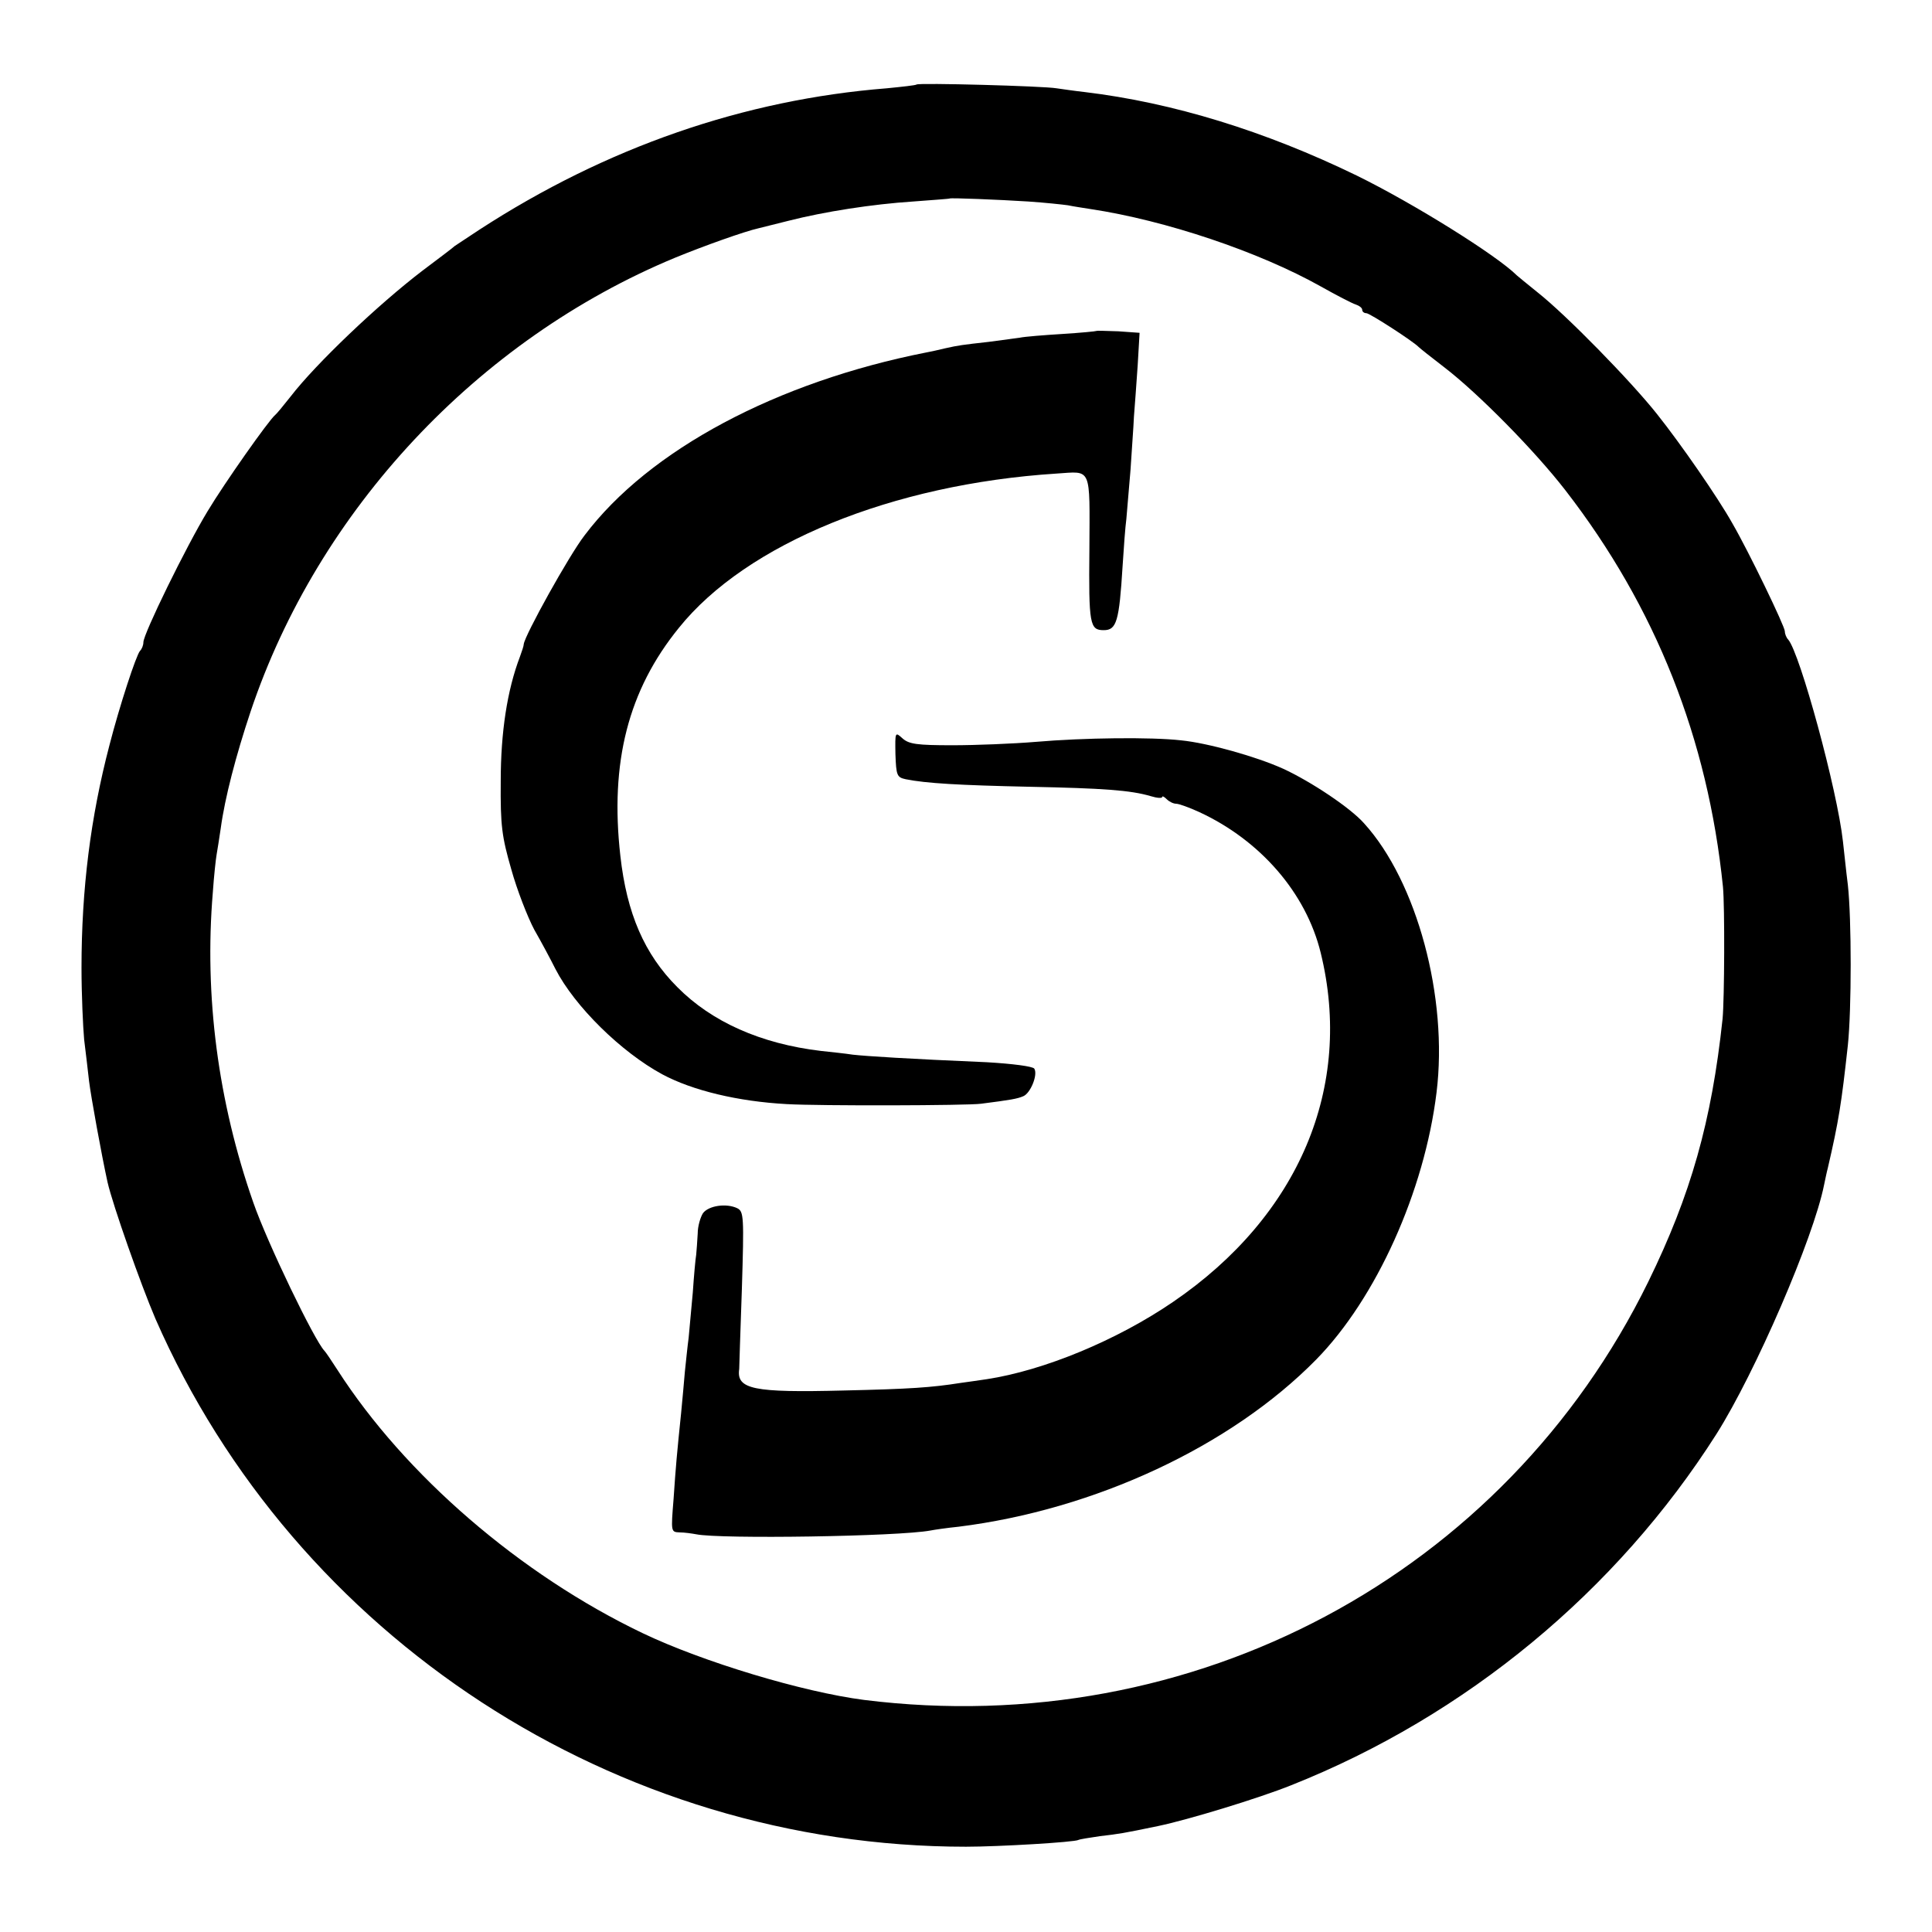 <?xml version="1.0" standalone="no"?>
<!DOCTYPE svg PUBLIC "-//W3C//DTD SVG 20010904//EN"
 "http://www.w3.org/TR/2001/REC-SVG-20010904/DTD/svg10.dtd">
<svg version="1.0" xmlns="http://www.w3.org/2000/svg"
 width="512pt" height="512pt" viewBox="0 0 512 512"
 preserveAspectRatio="xMidYMid meet">
<g transform="translate(0,512) scale(0.1,-0.1)"
fill="#000000" stroke="none">
<path d="M2429 4896 c-2 -2 -38 -6 -79 -10 -378 -30 -743 -156 -1080 -375 -30
-20 -59 -39 -65 -43 -5 -5 -44 -34 -85 -65 -118 -90 -283 -247 -350 -334 -19
-24 -37 -46 -41 -49 -17 -14 -134 -180 -179 -255 -57 -94 -170 -325 -170 -347
0 -8 -4 -18 -9 -23 -10 -11 -54 -145 -81 -250 -50 -191 -74 -381 -74 -590 0
-71 4 -157 7 -190 4 -33 10 -82 13 -110 5 -41 33 -195 49 -268 14 -61 88 -271
127 -362 370 -845 1220 -1399 2148 -1399 86 0 289 12 298 18 4 2 30 6 57 10
51 6 59 7 155 27 77 16 265 73 352 108 463 184 862 514 1127 931 103 163 257
519 285 660 3 14 7 34 10 45 29 125 36 170 53 325 10 95 10 334 0 425 -5 39
-10 90 -13 115 -15 137 -114 499 -145 535 -5 5 -9 15 -9 22 0 13 -96 212 -139
286 -38 68 -137 211 -200 290 -69 87 -240 262 -316 322 -27 22 -52 42 -55 45
-53 53 -274 191 -425 265 -243 118 -487 193 -720 221 -27 3 -61 8 -75 10 -34
6 -366 15 -371 10z m296 -310 c44 -3 91 -8 105 -10 14 -3 41 -7 60 -10 199
-30 446 -113 610 -205 41 -23 83 -45 93 -48 9 -3 17 -9 17 -14 0 -5 5 -9 11
-9 9 0 125 -75 139 -90 3 -3 33 -27 67 -53 90 -69 240 -221 322 -327 239 -309
377 -658 417 -1050 5 -52 4 -298 -1 -350 -29 -272 -84 -466 -197 -697 -381
-777 -1206 -1217 -2078 -1108 -163 21 -428 101 -587 177 -324 155 -630 419
-809 698 -16 25 -31 47 -34 50 -26 26 -152 287 -189 394 -93 266 -130 546
-107 821 3 44 8 89 10 100 2 11 7 43 11 70 11 81 40 192 79 309 179 534 602
986 1125 1203 78 32 185 70 221 78 8 2 44 11 80 20 94 24 222 44 330 51 52 4
96 7 97 8 3 2 129 -3 208 -8z"/>
<path d="M2906 4243 c-1 -1 -42 -5 -90 -8 -48 -3 -100 -7 -114 -10 -15 -2 -52
-7 -82 -11 -71 -8 -79 -9 -115 -17 -16 -4 -39 -9 -50 -11 -396 -78 -735 -258
-906 -485 -41 -53 -158 -264 -161 -288 0 -5 -5 -19 -10 -33 -34 -89 -51 -201
-51 -330 -1 -119 3 -147 28 -234 15 -54 43 -126 61 -160 19 -33 44 -80 56
-104 51 -99 174 -220 283 -279 80 -43 201 -72 330 -79 87 -5 479 -4 515 1 78
10 96 13 112 20 19 8 39 57 29 73 -4 6 -57 13 -126 17 -211 9 -319 16 -355 20
-19 3 -57 7 -85 10 -159 19 -289 77 -380 169 -87 87 -134 195 -151 348 -28
248 21 439 155 604 179 223 565 381 1001 409 94 6 88 21 87 -201 -2 -199 1
-214 38 -214 34 0 41 23 50 170 3 47 7 103 10 125 2 22 7 81 11 130 3 50 8
113 9 140 2 28 7 89 10 137 l5 86 -56 4 c-31 1 -57 2 -58 1z"/>
<path d="M2373 3121 c2 -56 4 -61 27 -66 54 -11 143 -16 328 -20 195 -4 268
-9 322 -25 16 -5 30 -6 30 -2 0 3 5 1 12 -6 7 -7 18 -12 25 -12 7 0 35 -10 61
-22 162 -75 283 -214 322 -373 87 -355 -57 -697 -391 -925 -149 -102 -343
-182 -494 -205 -22 -3 -53 -8 -70 -10 -76 -12 -133 -16 -310 -20 -238 -6 -284
3 -276 57 0 3 3 98 7 211 6 194 5 206 -12 215 -29 14 -76 7 -91 -13 -7 -11
-14 -35 -14 -54 -1 -20 -3 -45 -4 -56 -2 -11 -6 -56 -9 -100 -4 -44 -9 -98
-11 -120 -3 -22 -7 -62 -10 -90 -2 -27 -7 -77 -10 -110 -11 -107 -14 -139 -20
-228 -7 -87 -7 -87 16 -88 13 0 33 -3 44 -5 62 -13 536 -6 621 10 10 2 44 7
74 10 361 45 722 213 948 443 159 162 287 446 319 708 31 251 -52 559 -192
713 -36 41 -141 111 -215 145 -71 32 -199 68 -270 75 -79 9 -257 7 -385 -4
-60 -5 -160 -9 -221 -9 -94 0 -115 3 -132 18 -20 18 -20 18 -19 -42z"/>
</g>
</svg>
